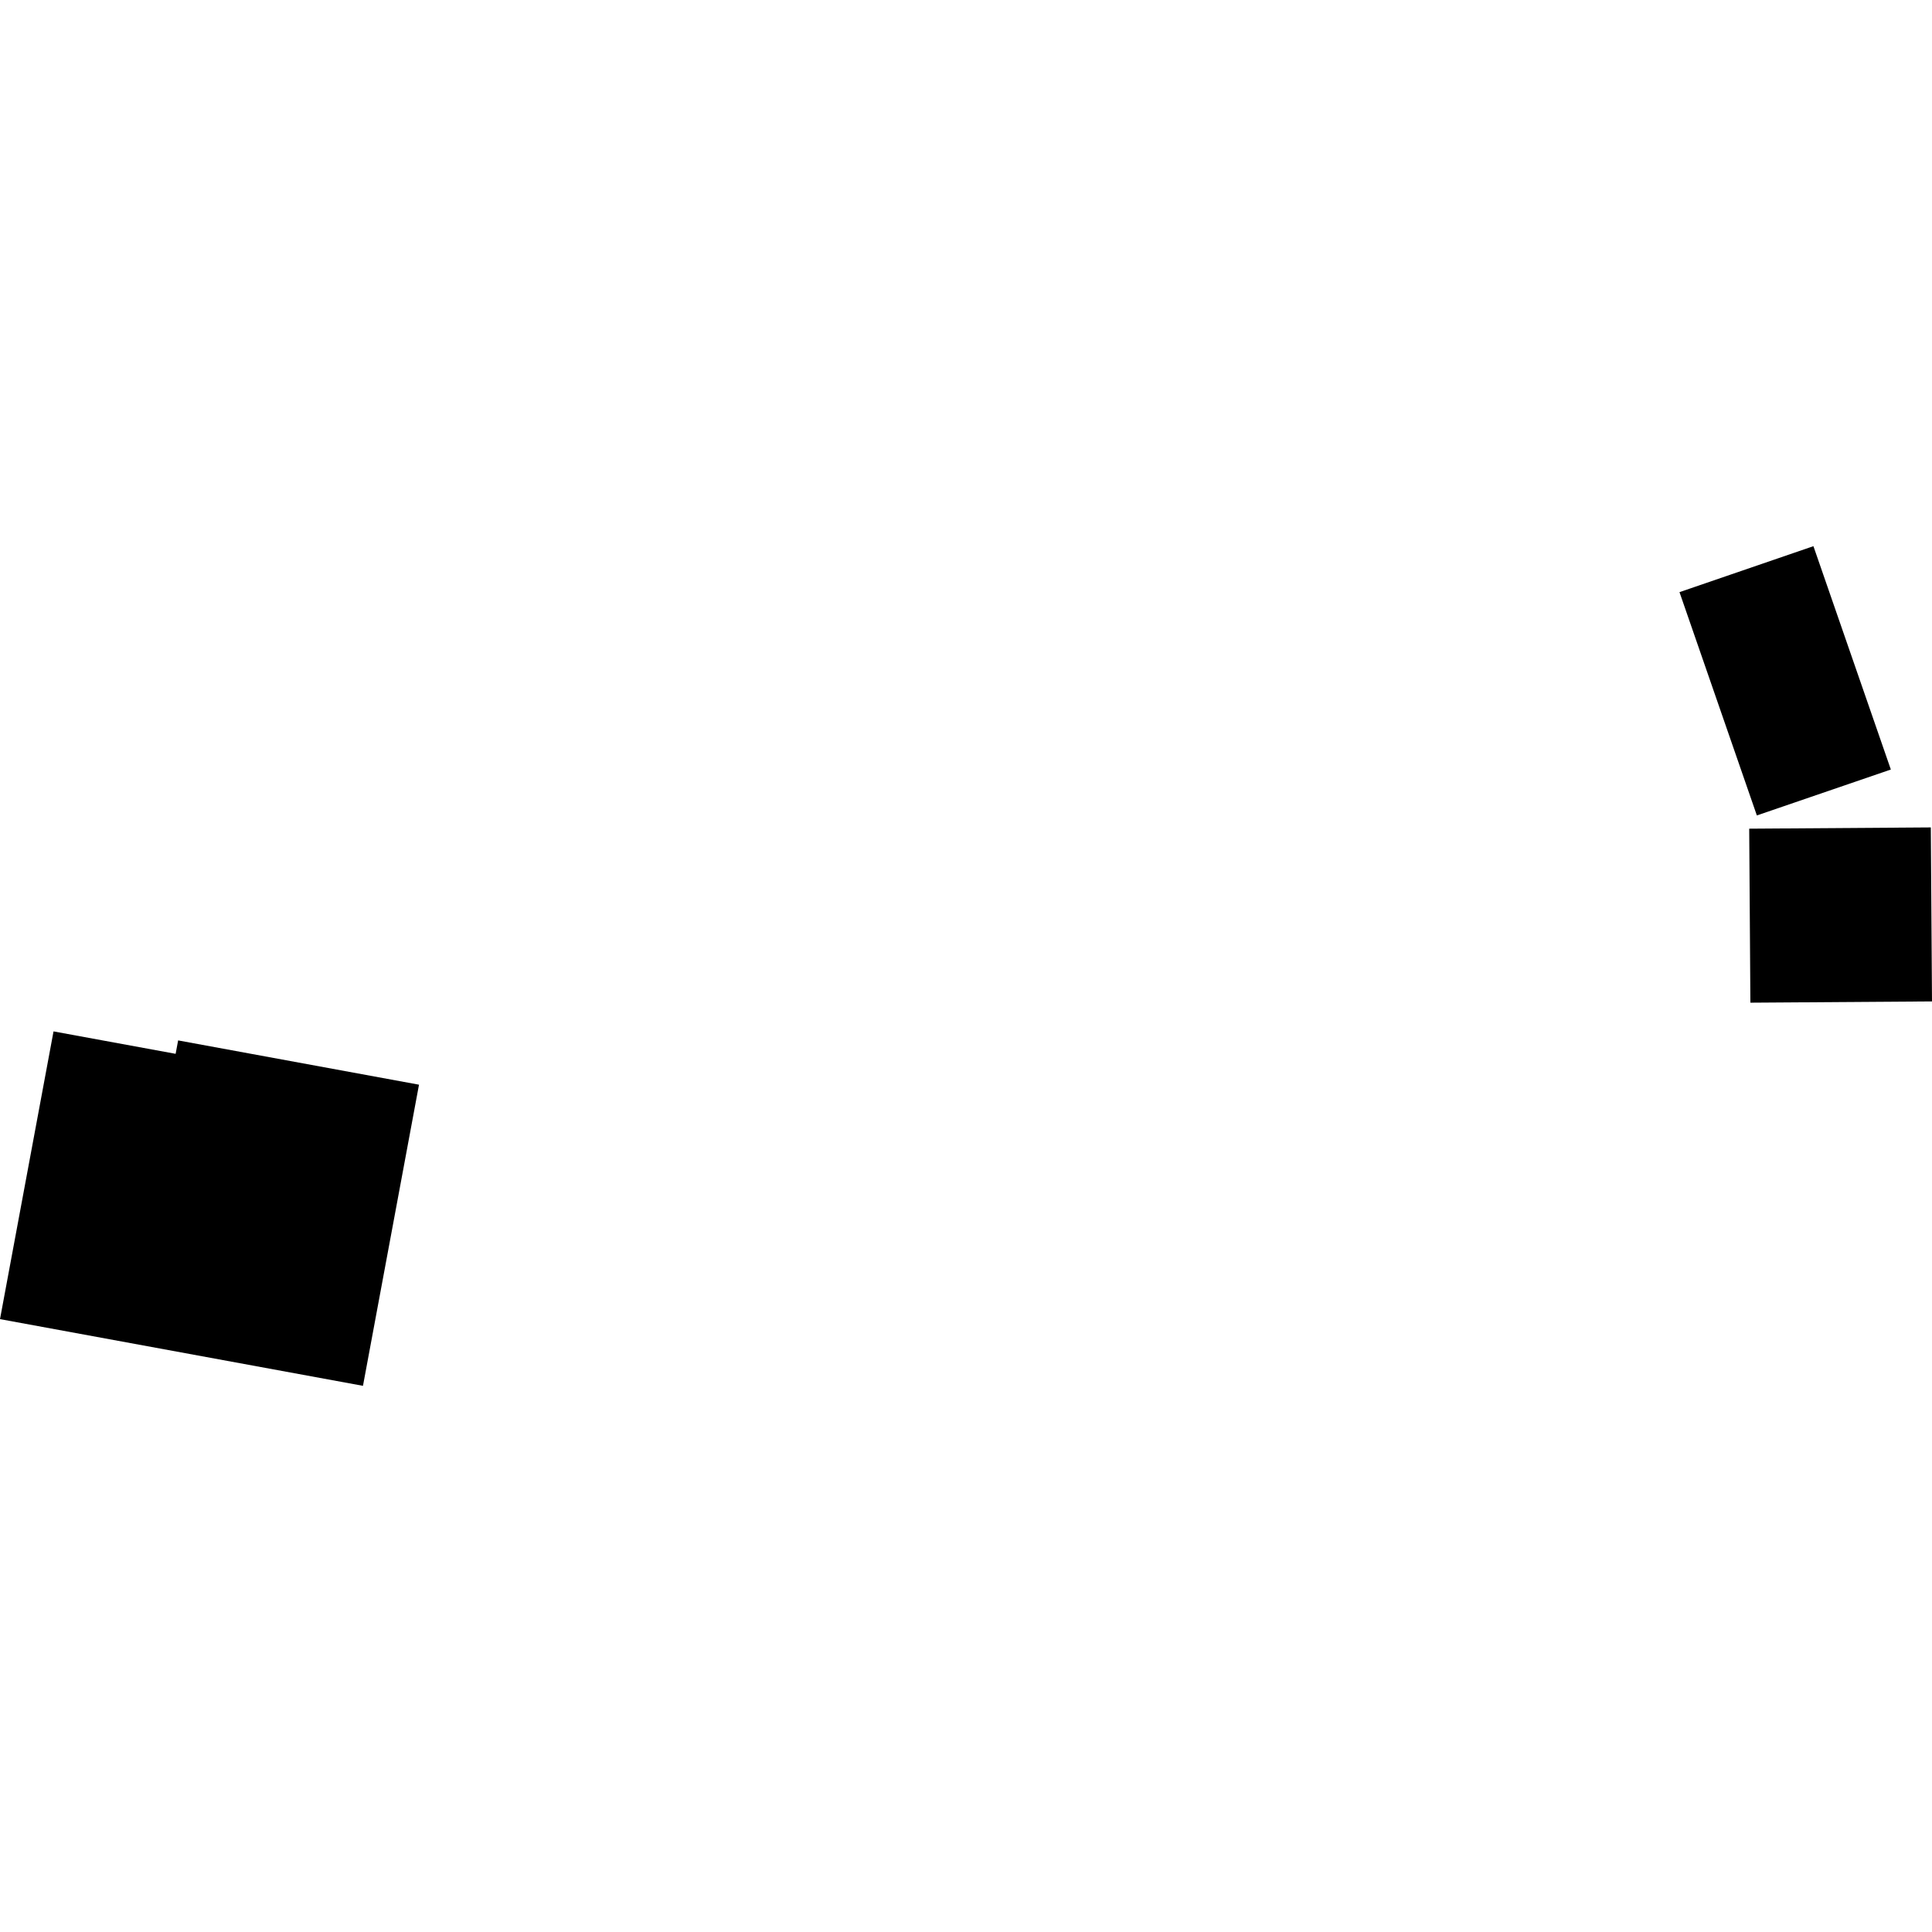 <?xml version="1.0" encoding="utf-8" standalone="no"?>
<!DOCTYPE svg PUBLIC "-//W3C//DTD SVG 1.1//EN"
  "http://www.w3.org/Graphics/SVG/1.1/DTD/svg11.dtd">
<!-- Created with matplotlib (https://matplotlib.org/) -->
<svg height="288pt" version="1.1" viewBox="0 0 288 288" width="288pt" xmlns="http://www.w3.org/2000/svg" xmlns:xlink="http://www.w3.org/1999/xlink">
 <defs>
  <style type="text/css">
*{stroke-linecap:butt;stroke-linejoin:round;}
  </style>
 </defs>
 <g id="figure_1">
  <g id="patch_1">
   <path d="M 0 288 
L 288 288 
L 288 0 
L 0 0 
z
" style="fill:none;opacity:0;"/>
  </g>
  <g id="axes_1">
   <g id="PatchCollection_1">
    <path clip-path="url(#p5552e2e178)" d="M 260.751 123.53 
L 260.927 149.468 
L 288 149.28 
L 287.824 123.342 
L 260.751 123.53 
"/>
    <path clip-path="url(#p5552e2e178)" d="M 250.359 88.27 
L 261.892 121.557 
L 281.865 114.713 
L 270.324 81.417 
L 250.359 88.27 
"/>
    <path clip-path="url(#p5552e2e178)" d="M 7.98 153.749 
L 0 196.64 
L 54.108 206.583 
L 62.46 161.693 
L 26.554 155.092 
L 26.181 157.092 
L 7.98 153.749 
"/>
   </g>
  </g>
 </g>
 <defs>
  <clipPath id="p5552e2e178">
   <rect height="125.165" width="288" x="0" y="81.417"/>
  </clipPath>
 </defs>
</svg>
